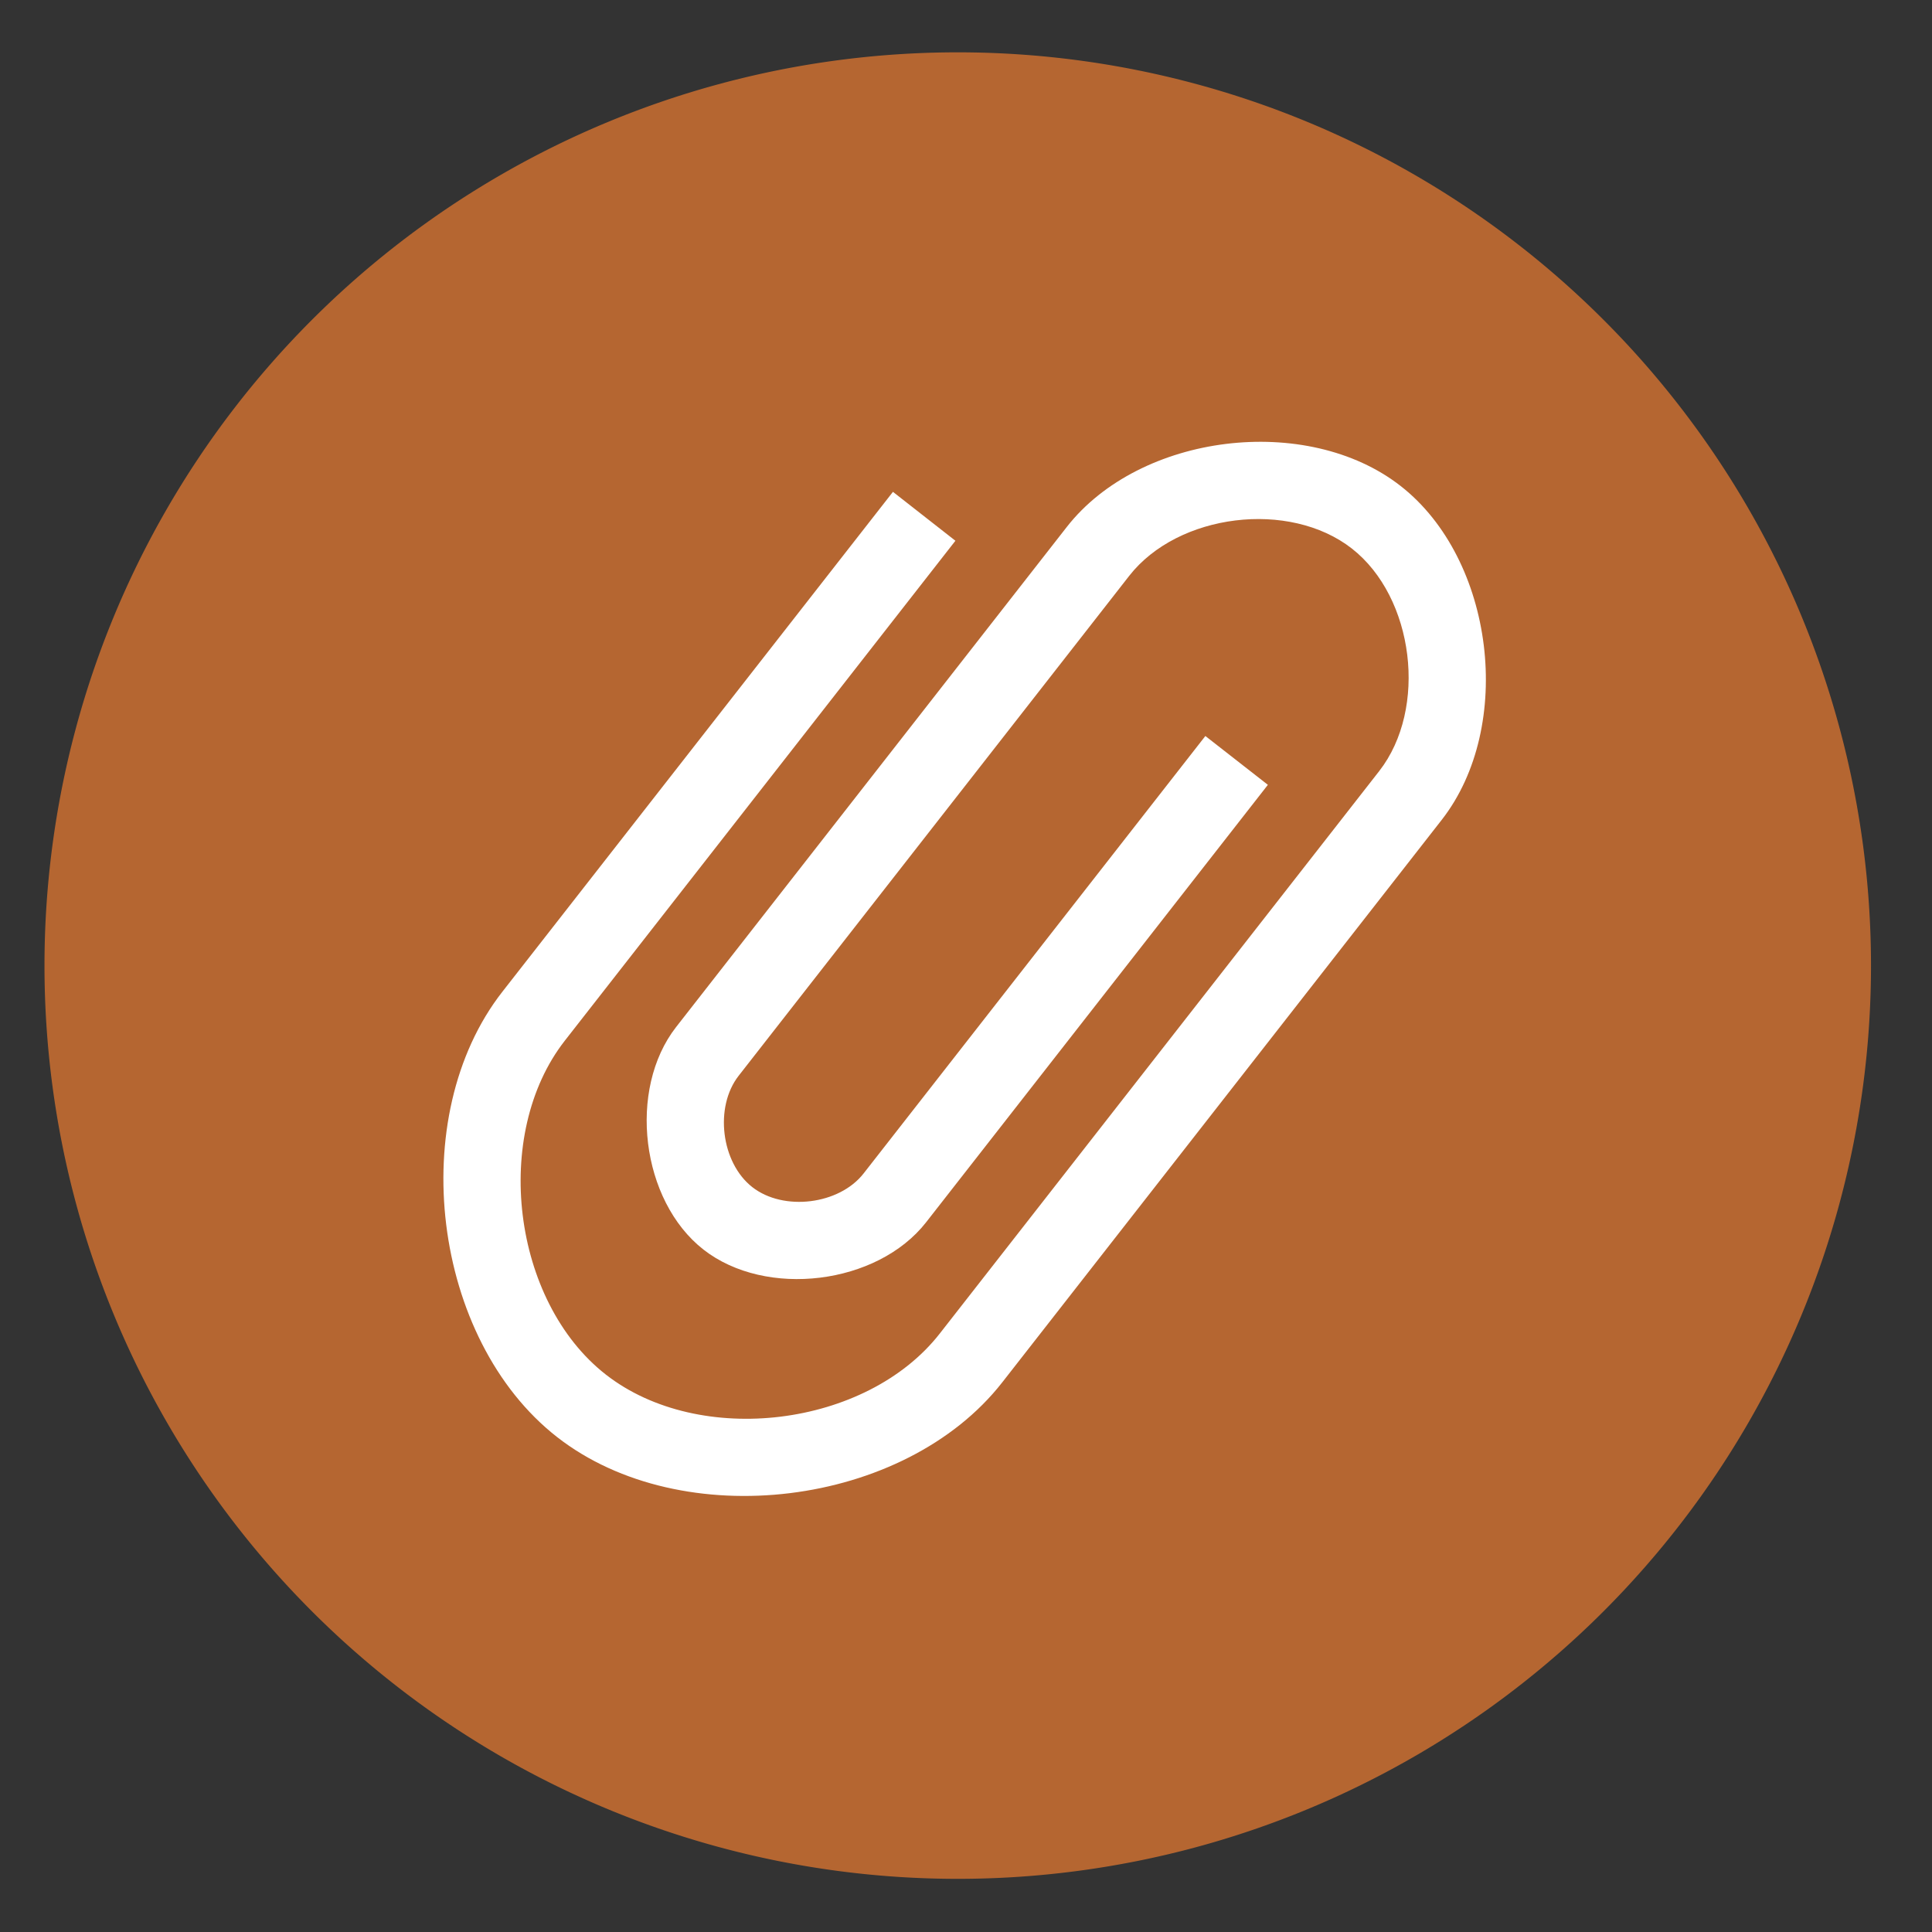 <svg height="48" width="48" xmlns="http://www.w3.org/2000/svg"><rect width="100%" height="100%" fill="#333333" stroke="none"/><path d="m44.322 27.405a19.73 19.73 0 0 1 -19.73 19.73 19.73 19.73 0 0 1 -19.73-19.73 19.73 19.73 0 0 1 19.73-19.73 19.73 19.73 0 0 1 19.73 19.73z" fill="#b76732" opacity=".99" transform="matrix(1.15 0 0 1.15 -4.486 -7.526)"/><path d="m23.737 13.435-9.704 12.42c-1.819 2.329-1.31 6.477 1.019 8.296 2.329 1.819 6.477 1.31 8.296-1.019l9.704-12.42 1.213-1.553c1.213-1.553.873-4.318-.679-5.531-1.553-1.213-4.318-.873-5.531.679l-1.213 1.553-7.278 9.315-1.213 1.553c-.606.776-.437 2.159.34 2.766.776.606 2.159.437 2.765-.34l8.491-10.868 1.553 1.213-8.491 10.868c-1.213 1.553-3.978 1.892-5.531.679-1.553-1.213-1.892-3.978-.679-5.531l1.213-1.553 8.491-10.868c1.819-2.329 5.968-2.838 8.296-1.019 2.329 1.819 2.838 5.968 1.019 8.296l-1.213 1.553-9.704 12.42c-2.426 3.105-7.957 3.784-11.062 1.358-3.105-2.426-3.784-7.957-1.358-11.062l9.704-12.42z" fill="#fff"/></svg>